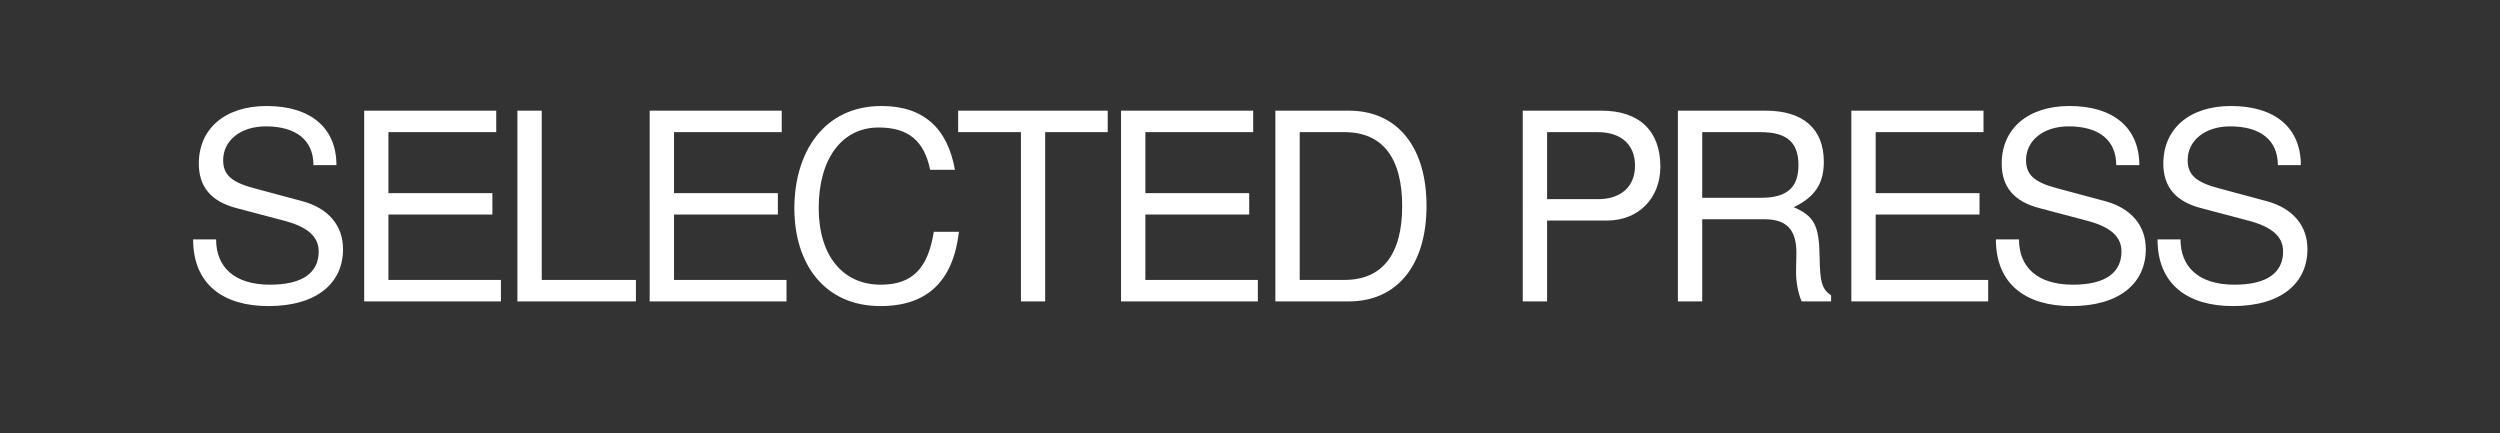<?xml version="1.0" standalone="no"?><!DOCTYPE svg PUBLIC "-//W3C//DTD SVG 1.1//EN" "http://www.w3.org/Graphics/SVG/1.1/DTD/svg11.dtd"><svg xmlns="http://www.w3.org/2000/svg" version="1.1" width="2198px" height="380.7px" viewBox="0 -87 2198 380.7" style="top:-87px"><rect x="0" y="-87" width="2198" height="380.7" fill="#333333" stroke="none"/><desc>SELECTED PRESS</desc><defs/><g id="Polygon356592"><path d="m236 182.1c-39.6 0-66.2-19-66.2-58.6H190c0 23.9 15.6 39.8 47.4 39.8c29 0 42.8-10.8 42.8-29.2c0-13.1-9.7-21.7-30.9-27.2l-41.6-11c-22.1-5.8-32.9-18.6-32.9-39.1c0-30.4 22.8-50.6 59.6-50.6c38.6 0 61.4 19.1 61.4 52h-20.2c0-21.9-15.2-34.1-41.9-34.1c-22.5 0-37.5 12.7-37.5 29.7c0 12.9 7.4 19.5 27.6 24.8l42.1 11.3c22.8 6.2 35.7 21.4 35.7 42.1c0 29.9-23 50.1-65.6 50.1zm84.2-4.1V10.3h116.1v18.9h-94.8v53.6h91.4v18.8h-91.4v57.5h98.9V178H320.2zm134.7 0V10.3h21.4v148.8h82.8V178H454.9zm116.3 0V10.3h116.1v18.9h-94.7v53.6h91.3v18.8h-91.3v57.5h98.9V178H571.2zm202.9 4.1c-49.2 0-75.7-37-75.7-86c0-49 25.8-89.9 76.6-89.9c36.8 0 58 19.3 64.6 56.1h-21.8c-5.3-25.5-19.1-37.2-45.3-37.2c-32.5 0-52.7 27.8-52.7 70.8c0 41.9 21.2 67.4 54.5 67.4c28.3 0 41.6-14.7 46.7-46.5h22.1c-5.1 43.7-28.1 65.3-69 65.3zM918.9 29.2V178h-21.3V29.2h-55.2V10.3h131.5v18.9h-55zM985.6 178V10.3h116.2v18.9H1007v53.6h91.3v18.8H1007v57.5h98.9V178H985.6zm200.3 0h-64.6V10.3s64.6.03 64.6 0c42.6 0 68.3 31.8 68.3 83.7c0 52.3-26 84-68.3 84zm-3.7-148.8c.02-.01-39.5 0-39.5 0v129.9s39.52.04 39.5 0c33.1 0 50.6-22.5 50.6-64.8c0-42.8-17.5-65.1-50.6-65.1zm230.7 77.7c.01.03-52.7 0-52.7 0V178h-21.4V10.3s69.28.03 69.3 0c33.1 0 51.7 17.7 51.7 49.2c0 27.9-19.3 47.4-46.9 47.4zm-8-77.7c-.04-.01-44.7 0-44.7 0v58.9s44.66-.03 44.7 0c20.4 0 32.6-11.1 32.6-29.5c0-18.4-12.2-29.4-32.6-29.4zM1584 178c-3-6.9-5.1-17-4.9-27.4l.3-14.9c.2-20.7-8.8-29.9-27.6-29.9c-.04-.02-55.2 0-55.2 0V178h-21.4V10.3s77.24.03 77.2 0c32.9 0 51.1 15.9 51.1 44.9c0 19.1-7.6 30.8-26.4 40c18.1 7.8 22.3 16.1 22.7 43.7c.3 22.3 2.1 28.3 10.1 33.8c.04.01 0 5.3 0 5.3H1584zm-35.7-148.8h-51.7v57.7s51.7.02 51.7 0c22.8 0 32.9-9 32.9-28.7c0-18.9-9-29-32.9-29zm79.4 148.8V10.3h116.2v18.9h-94.8v53.6h91.3v18.8h-91.3v57.5h98.9V178h-120.3zm193.4 4.1c-39.6 0-66.3-19-66.3-58.6h20.3c0 23.9 15.6 39.8 47.4 39.8c28.9 0 42.7-10.8 42.7-29.2c0-13.1-9.6-21.7-30.8-27.2l-41.6-11c-22.1-5.8-32.9-18.6-32.9-39.1c0-30.4 22.8-50.6 59.6-50.6c38.6 0 61.4 19.1 61.4 52h-20.3c0-21.9-15.1-34.1-41.8-34.1c-22.6 0-37.5 12.7-37.5 29.7c0 12.9 7.3 19.5 27.6 24.8l42.1 11.3c22.7 6.2 35.6 21.4 35.6 42.1c0 29.9-23 50.1-65.5 50.1zm142 0c-39.5 0-66.2-19-66.2-58.6h20.2c0 23.9 15.7 39.8 47.4 39.8c29 0 42.8-10.8 42.8-29.2c0-13.1-9.7-21.7-30.8-27.2l-41.6-11c-22.1-5.8-32.9-18.6-32.9-39.1c0-30.4 22.7-50.6 59.5-50.6c38.7 0 61.4 19.1 61.4 52h-20.2c0-21.9-15.2-34.1-41.9-34.1c-22.5 0-37.4 12.7-37.4 29.7c0 12.9 7.3 19.5 27.6 24.8l42 11.3c22.8 6.2 35.7 21.4 35.7 42.1c0 29.9-23 50.1-65.6 50.1z" stroke="none" fill="#fff"/></g></svg>